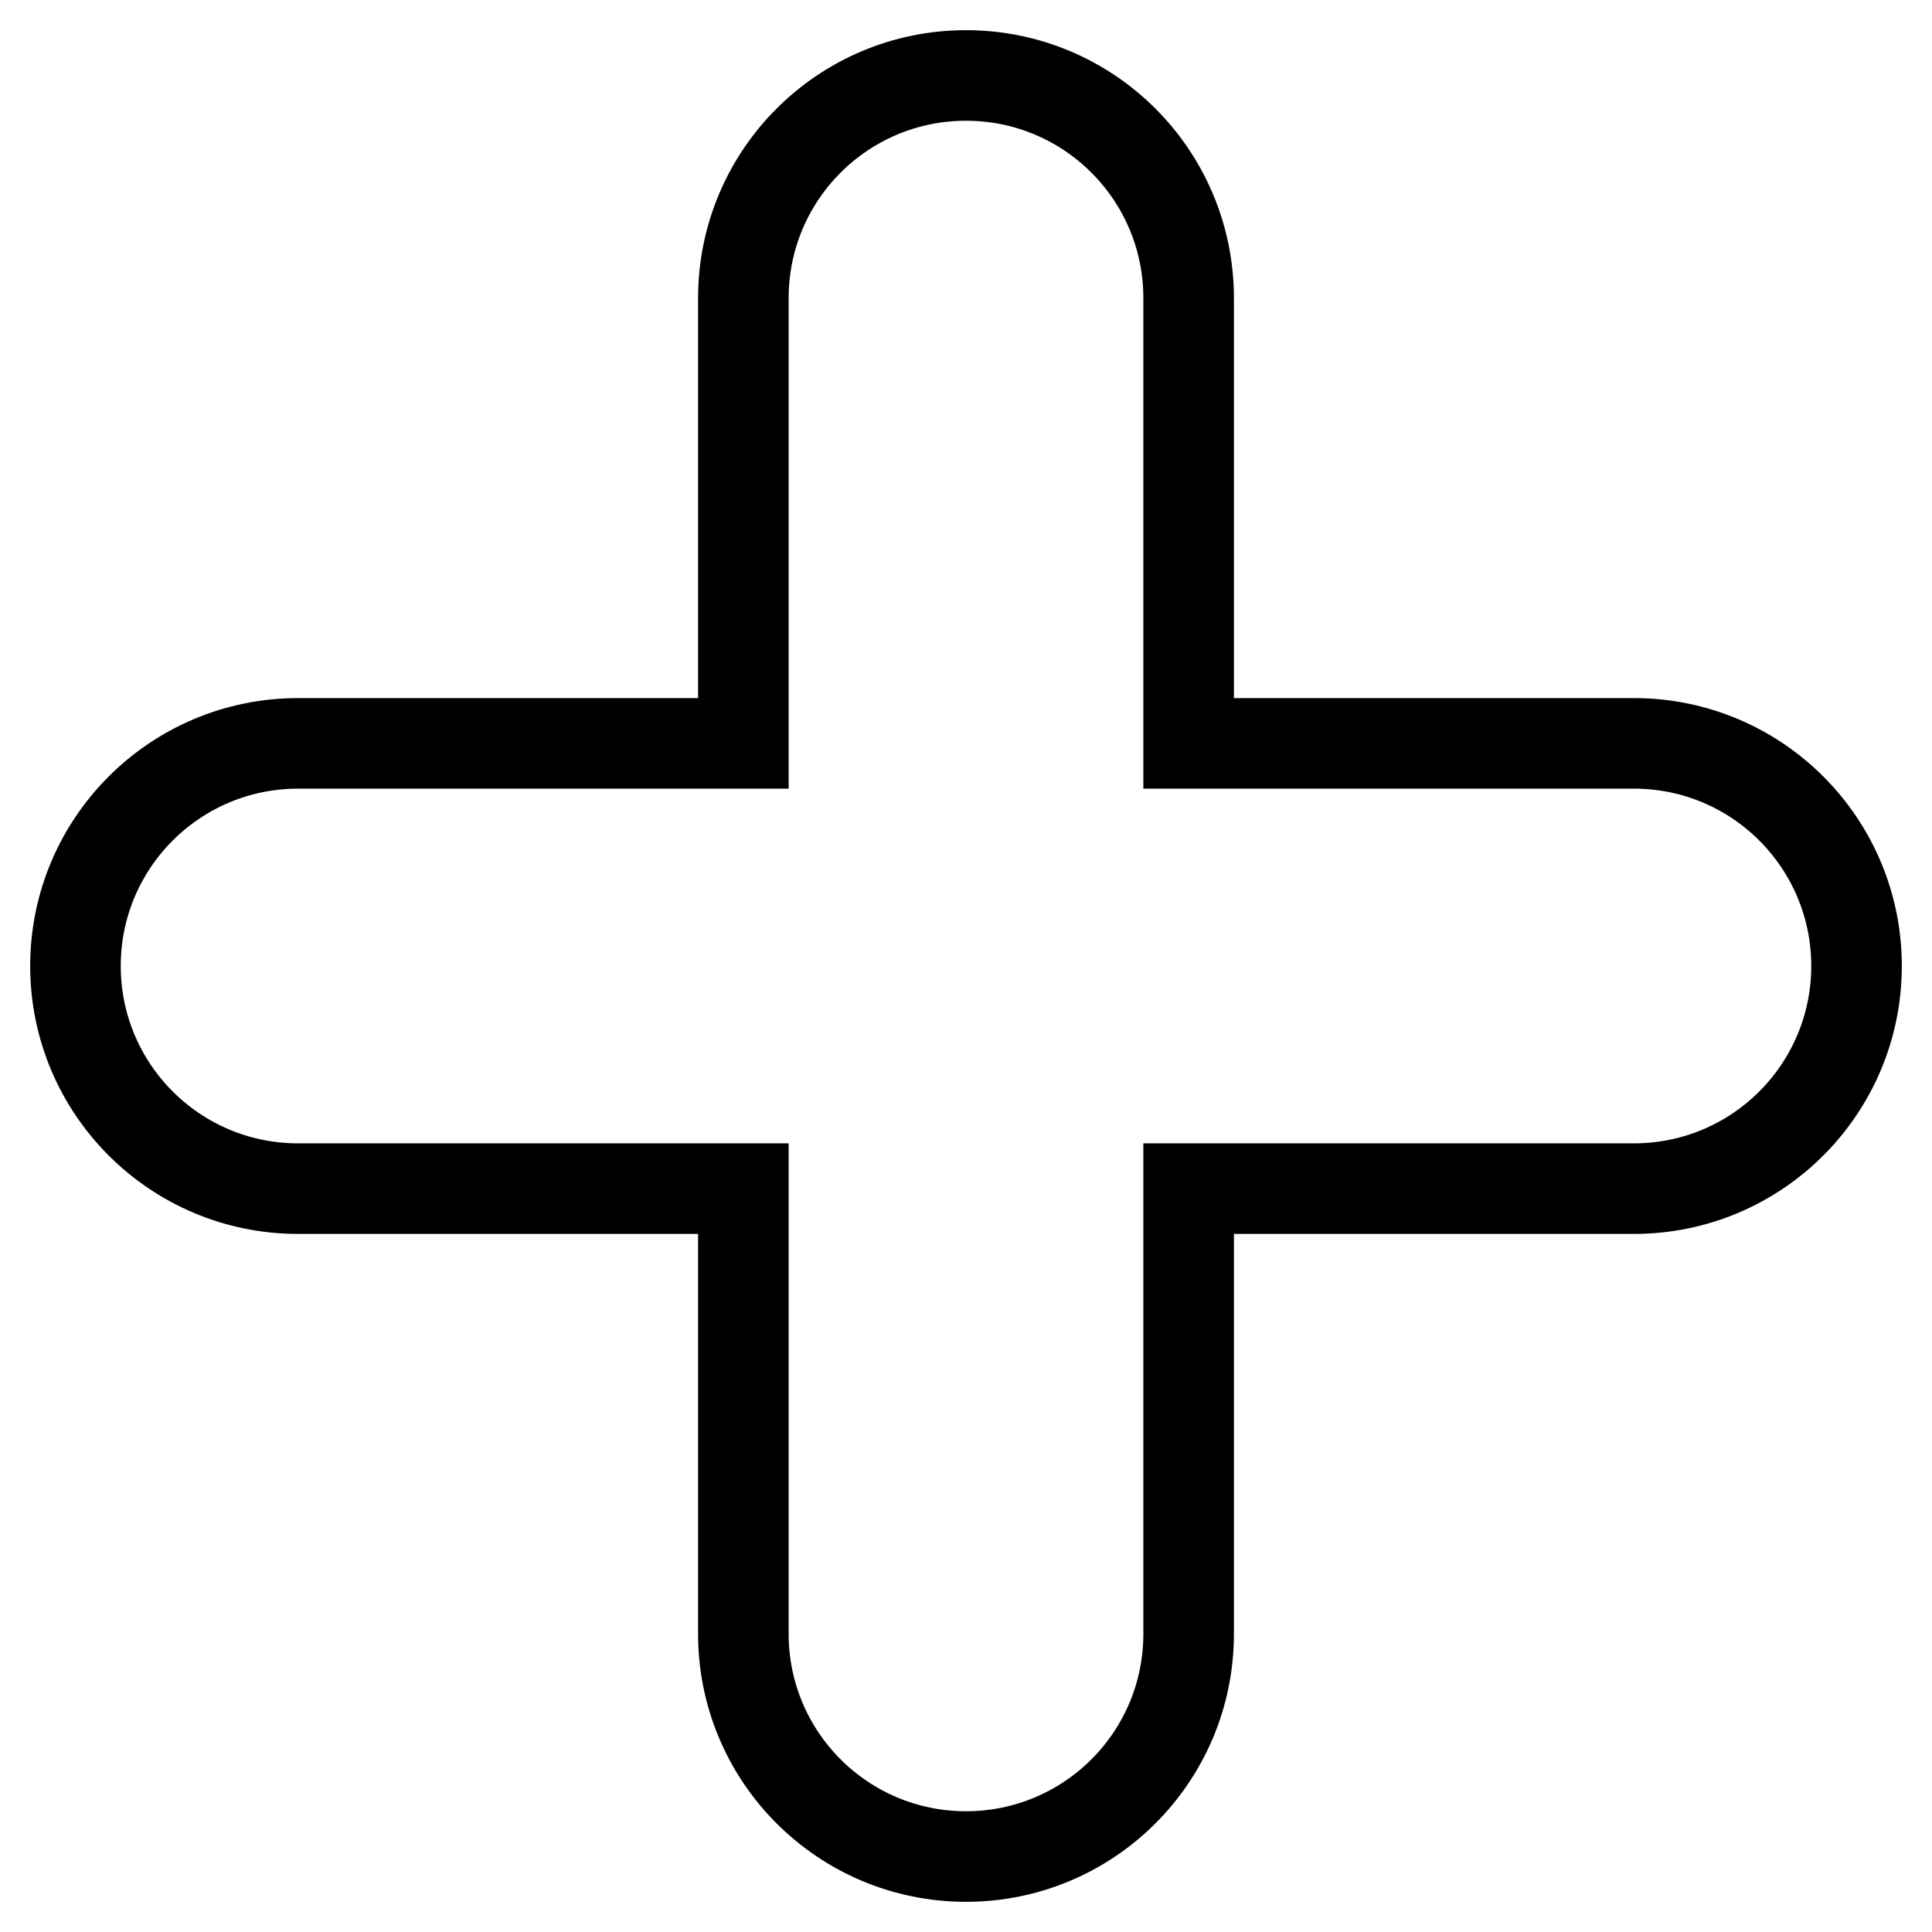 <?xml version="1.0" encoding="utf-8"?>
<!-- Svg Vector Icons : http://www.onlinewebfonts.com/icon -->
<!DOCTYPE svg PUBLIC "-//W3C//DTD SVG 1.1//EN" "http://www.w3.org/Graphics/SVG/1.1/DTD/svg11.dtd">
<svg version="1.1" xmlns="http://www.w3.org/2000/svg" xmlns:xlink="http://www.w3.org/1999/xlink" x="0px" y="0px" viewBox="0 0 256 256" enable-background="new 0 0 256 256" xml:space="preserve">
<g> <path stroke-width="12" fill-opacity="0" stroke="#000000"  d="M216.5,98.5h-59v-59c0-16.3-13.2-29.5-29.5-29.5S98.5,23.2,98.5,39.5v59h-59C23.2,98.5,10,111.7,10,128 s13.2,29.5,29.5,29.5h59v59c0,16.3,13.2,29.5,29.5,29.5s29.5-13.2,29.5-29.5v-59h59c16.3,0,29.5-13.2,29.5-29.5 S232.8,98.5,216.5,98.5z"/></g>
</svg>